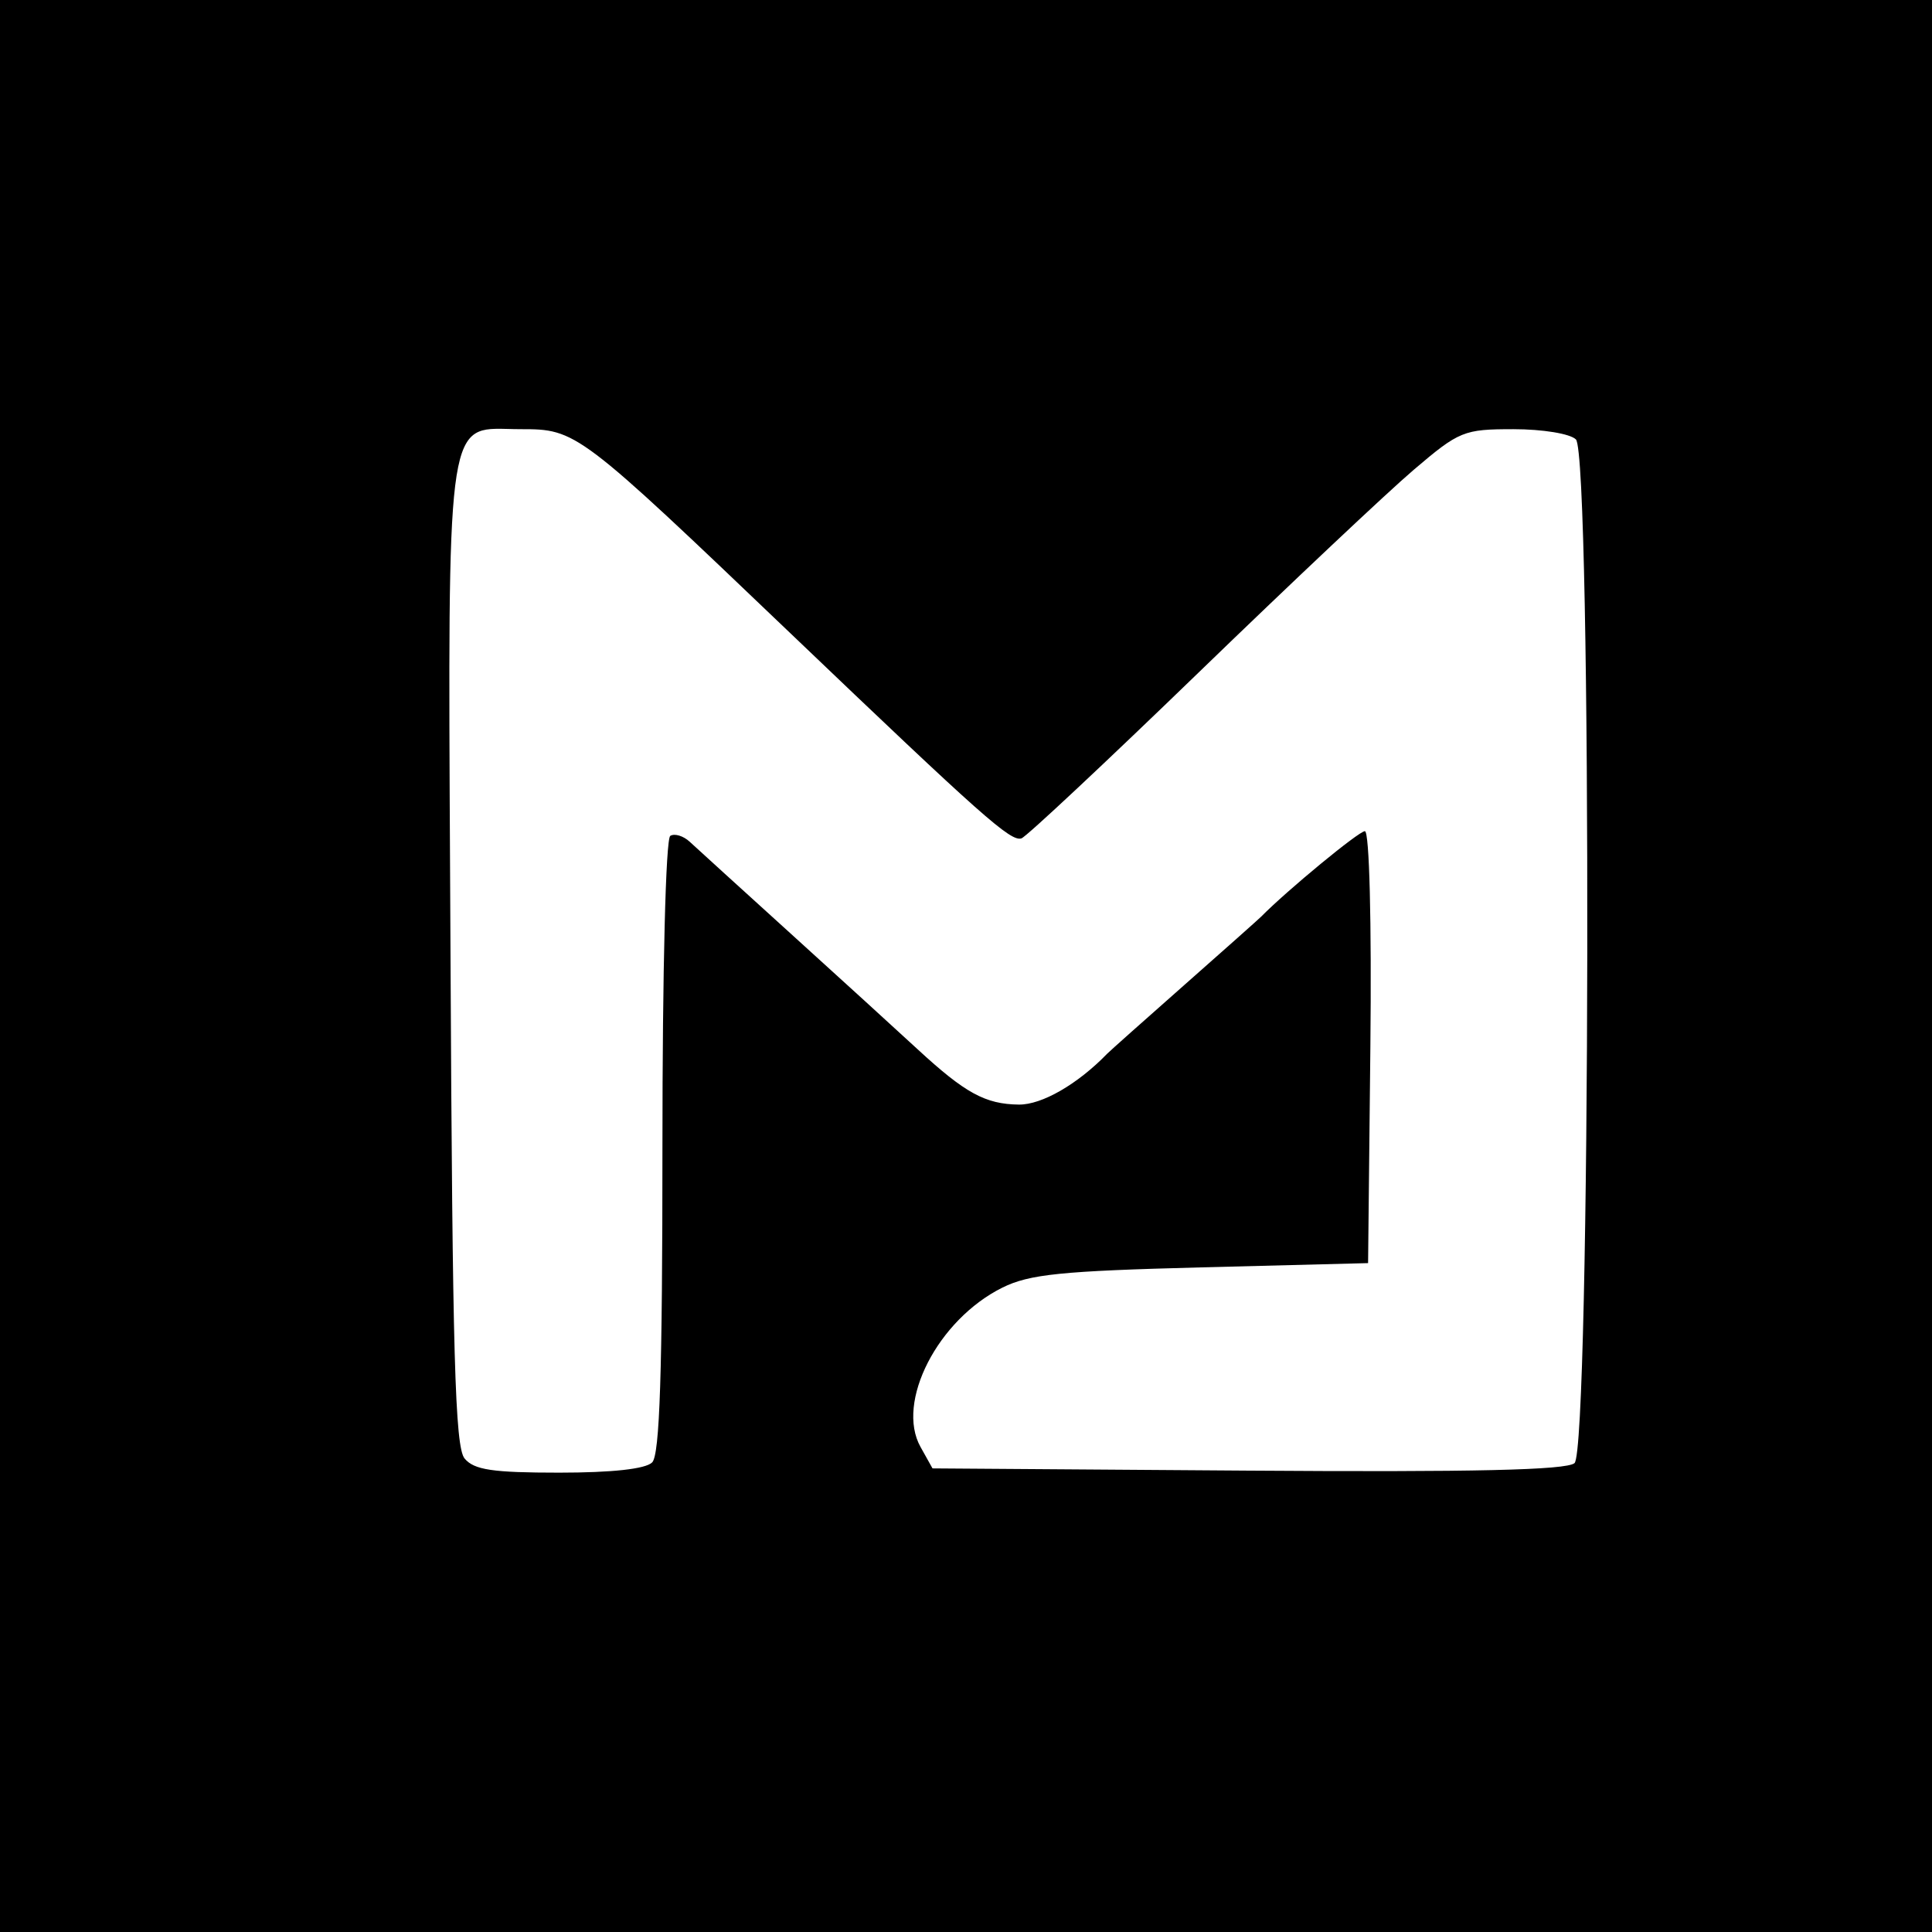 <svg viewBox="0 0 128 128" xmlns="http://www.w3.org/2000/svg">
  <rect width="128" height="128" fill="#000000"/>
  <g transform="translate(20, 12) scale(0.85)">
    <path
      d="m 15.08,19.307 c -3.968,0.096 -3.678,2.874 -3.494,41.166 0.149,31.018 0.351,38.192 1.098,39.092 0.736,0.886 2.18,1.102 7.367,1.102 4.129,0 6.74,-0.287 7.252,-0.799 0.592,-0.592 0.801,-6.983 0.801,-24.627 0,-13.773 0.257,-23.988 0.611,-24.207 0.337,-0.208 1.021,-7.62e-4 1.518,0.461 0.497,0.462 4.046,3.689 7.887,7.172 3.841,3.483 8.284,7.533 9.873,9 3.705,3.419 5.282,4.281 7.893,4.311 1.791,0.02 4.579,-1.587 6.885,-3.967 0.183,-0.189 2.883,-2.594 6,-5.344 3.117,-2.75 5.817,-5.152 6,-5.338 2.042,-2.069 7.616,-6.662 8.084,-6.662 0.352,0 0.531,7.049 0.428,16.834 l -0.178,16.834 -13,0.332 c -10.908,0.28 -13.404,0.534 -15.508,1.58 -5.027,2.498 -8.328,8.928 -6.375,12.42 l 0.932,1.668 24.564,0.174 c 17.575,0.125 24.822,-0.041 25.475,-0.582 1.257,-1.043 1.365,-78.54 0.111,-79.793 -0.447,-0.447 -2.593,-0.799 -4.863,-0.799 -3.88,0 -4.229,0.141 -7.779,3.166 -2.044,1.742 -9.603,8.866 -16.799,15.832 C 62.666,45.298 56.469,51.1 56.09,51.227 55.253,51.505 53.078,49.575 38.104,35.266 21.518,19.417 21.405,19.334 17.055,19.334 c -0.753,0 -1.408,-0.041 -1.975,-0.027 z"
      fill="#FFFFFF"
    />
  </g>
</svg>
